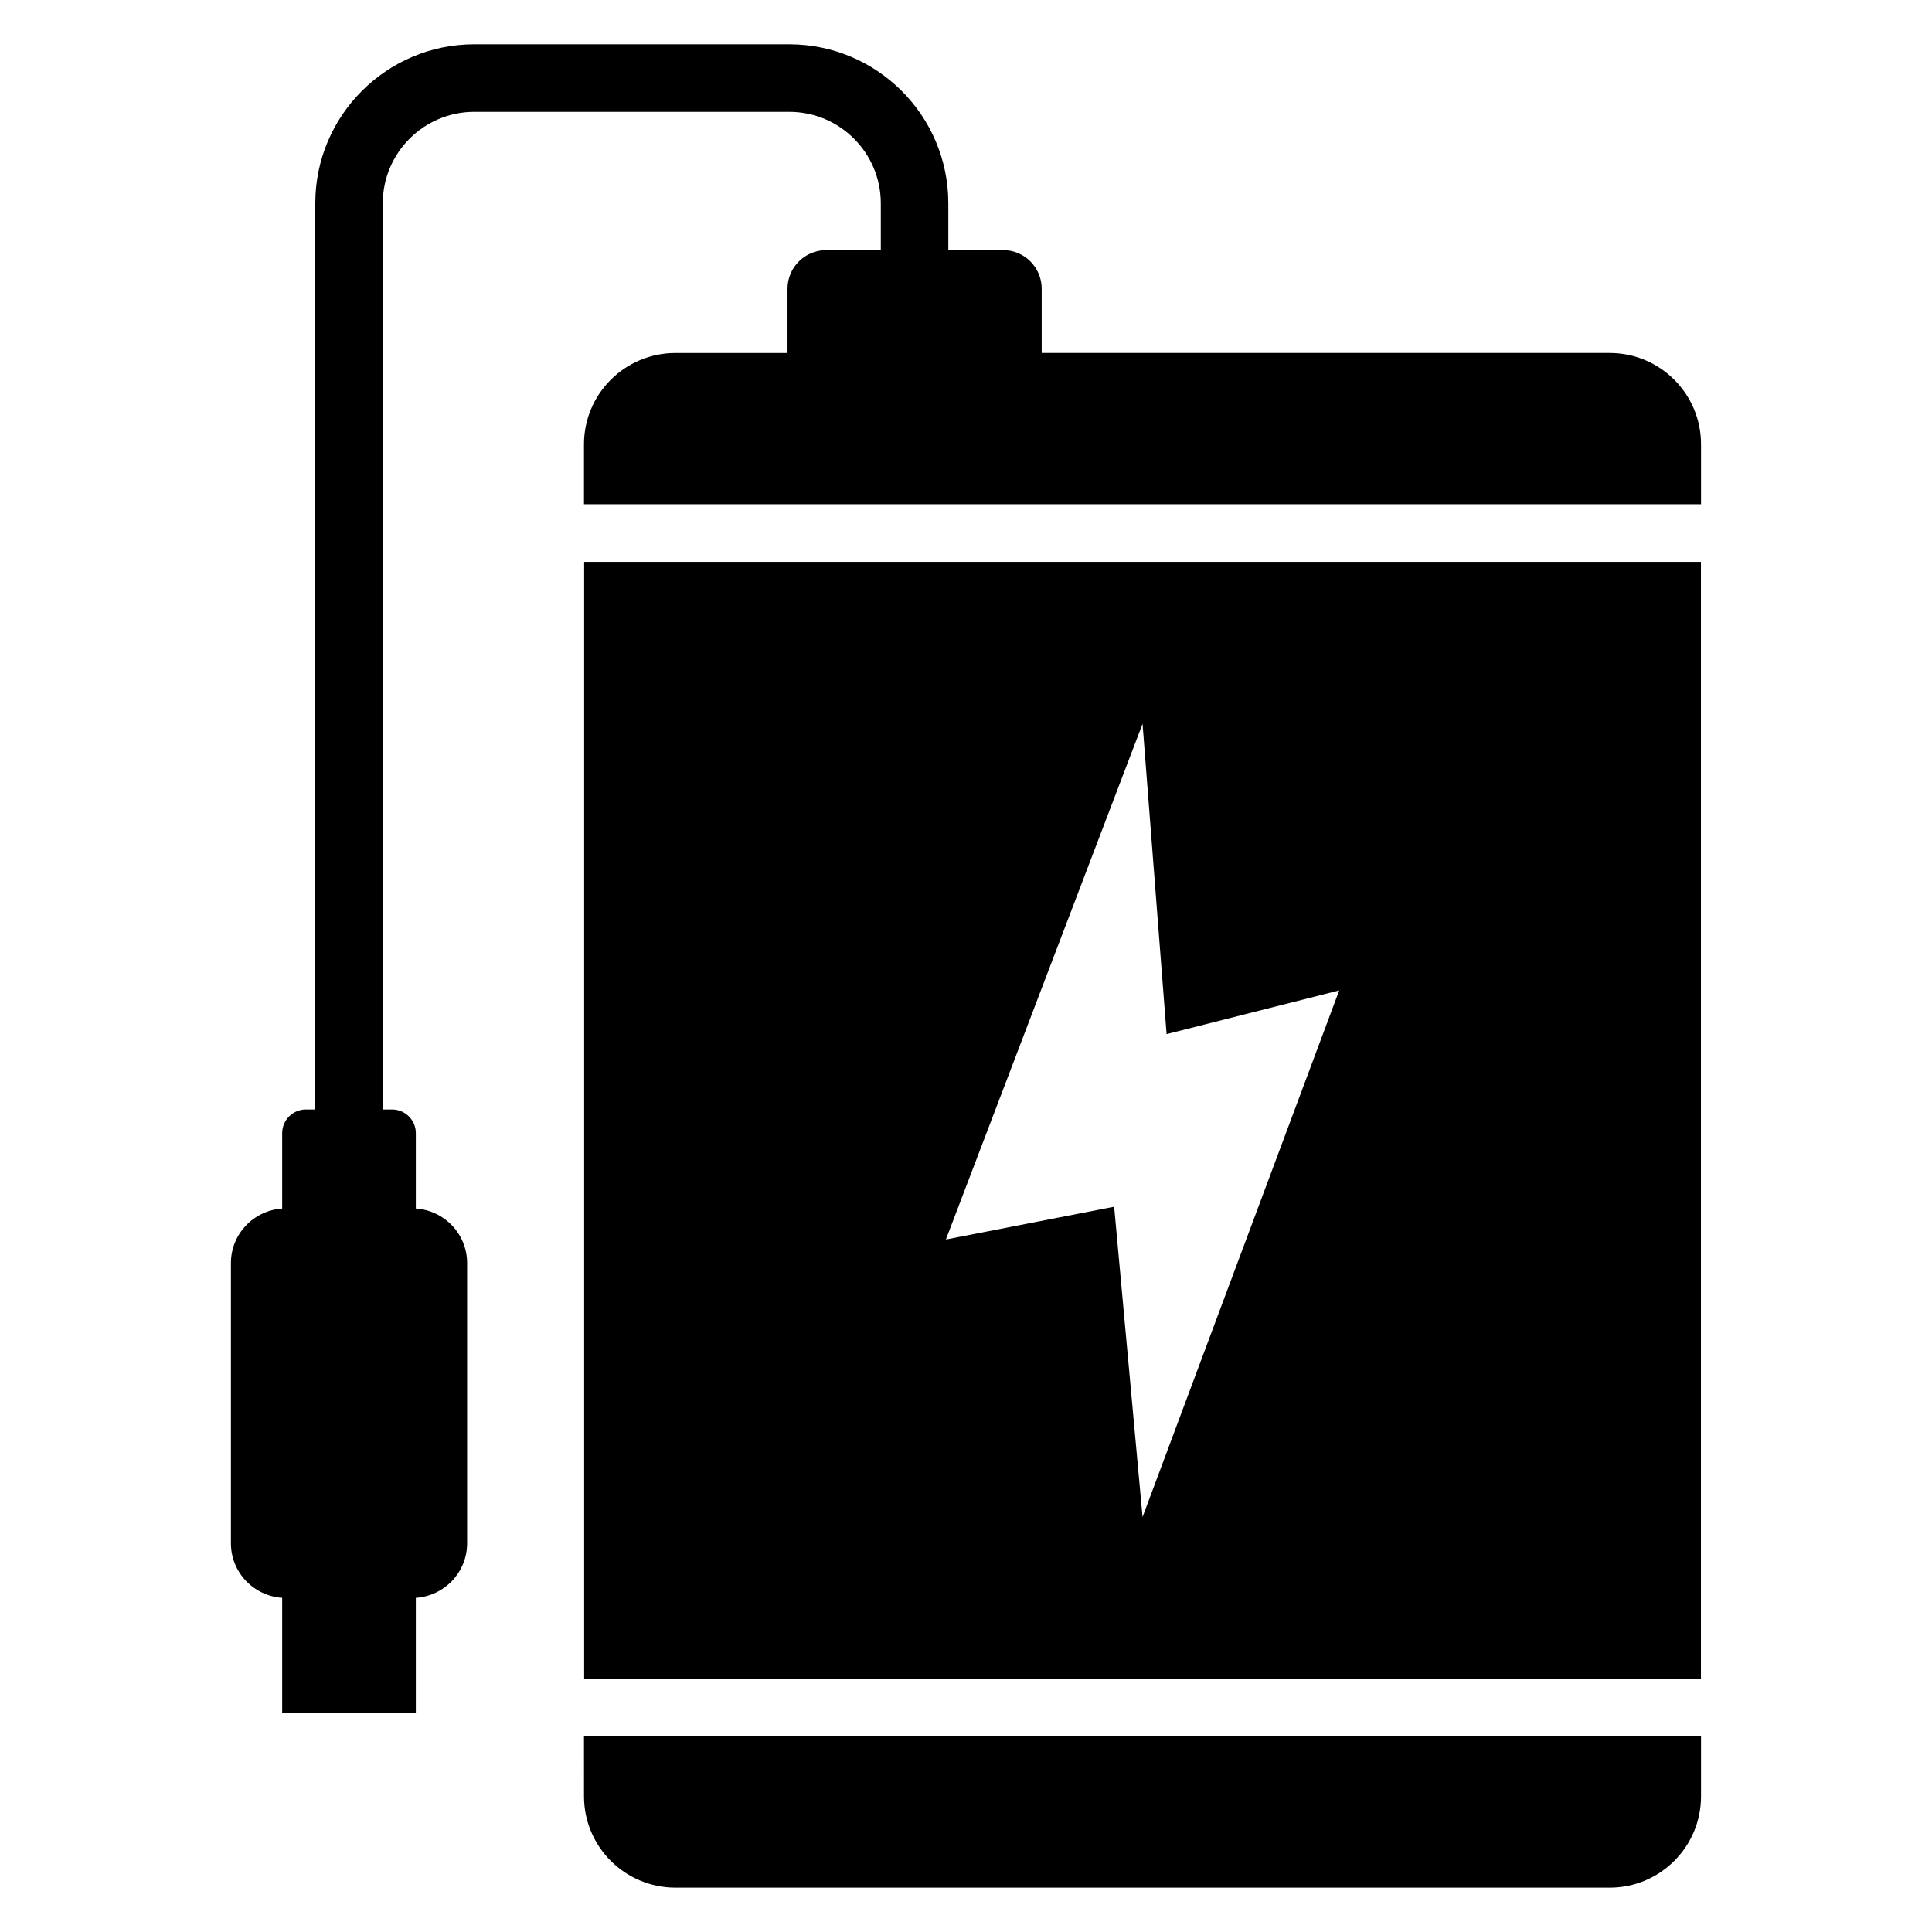 <?xml version="1.0" encoding="UTF-8"?>
<!-- Uploaded to: ICON Repo, www.svgrepo.com, Generator: ICON Repo Mixer Tools -->
<svg fill="#000000" width="800px" height="800px" version="1.1" viewBox="144 144 512 512" xmlns="http://www.w3.org/2000/svg">
 <g>
  <path d="m570.6 237.54h-150.54v-17.031c0-5.648-4.582-10.23-10.23-10.23h-14.516v-12.406c0-23.23-18.898-42.129-42.129-42.129l-83.5-0.004c-23.23 0-42.129 18.898-42.129 42.129l-0.004 240.15h-2.488c-3.473 0-6.285 2.816-6.285 6.285v19.973c-7.578 0.512-13.582 6.754-13.582 14.461v74.242c0 7.707 6.008 13.949 13.582 14.461v30.453h35.422v-30.453c7.578-0.508 13.59-6.75 13.59-14.461v-74.242c0-7.711-6.012-13.953-13.59-14.461v-19.973c0-3.473-2.812-6.285-6.285-6.285h-2.481l0.004-240.14c0-13.367 10.875-24.242 24.242-24.242h83.5c13.371 0 24.242 10.879 24.242 24.242v12.41h-14.496c-5.648 0-10.23 4.582-10.23 10.23v17.031h-29.66c-13.434 0-24.273 10.84-24.273 24.199v15.879h296.03v-15.879c0.004-13.363-10.836-24.203-24.191-24.203z"/>
  <path d="m298.77 620.05c0 13.359 10.84 24.199 24.273 24.199h247.55c13.359 0 24.199-10.84 24.199-24.199v-15.879h-296.03z"/>
  <path d="m298.81 292.9v296.05h295.96v-296.05zm147.98 253.12-7.527-82.227-44.59 8.688 52.117-136.66 6.371 82.227 45.746-11.582z"/>
 </g>
</svg>